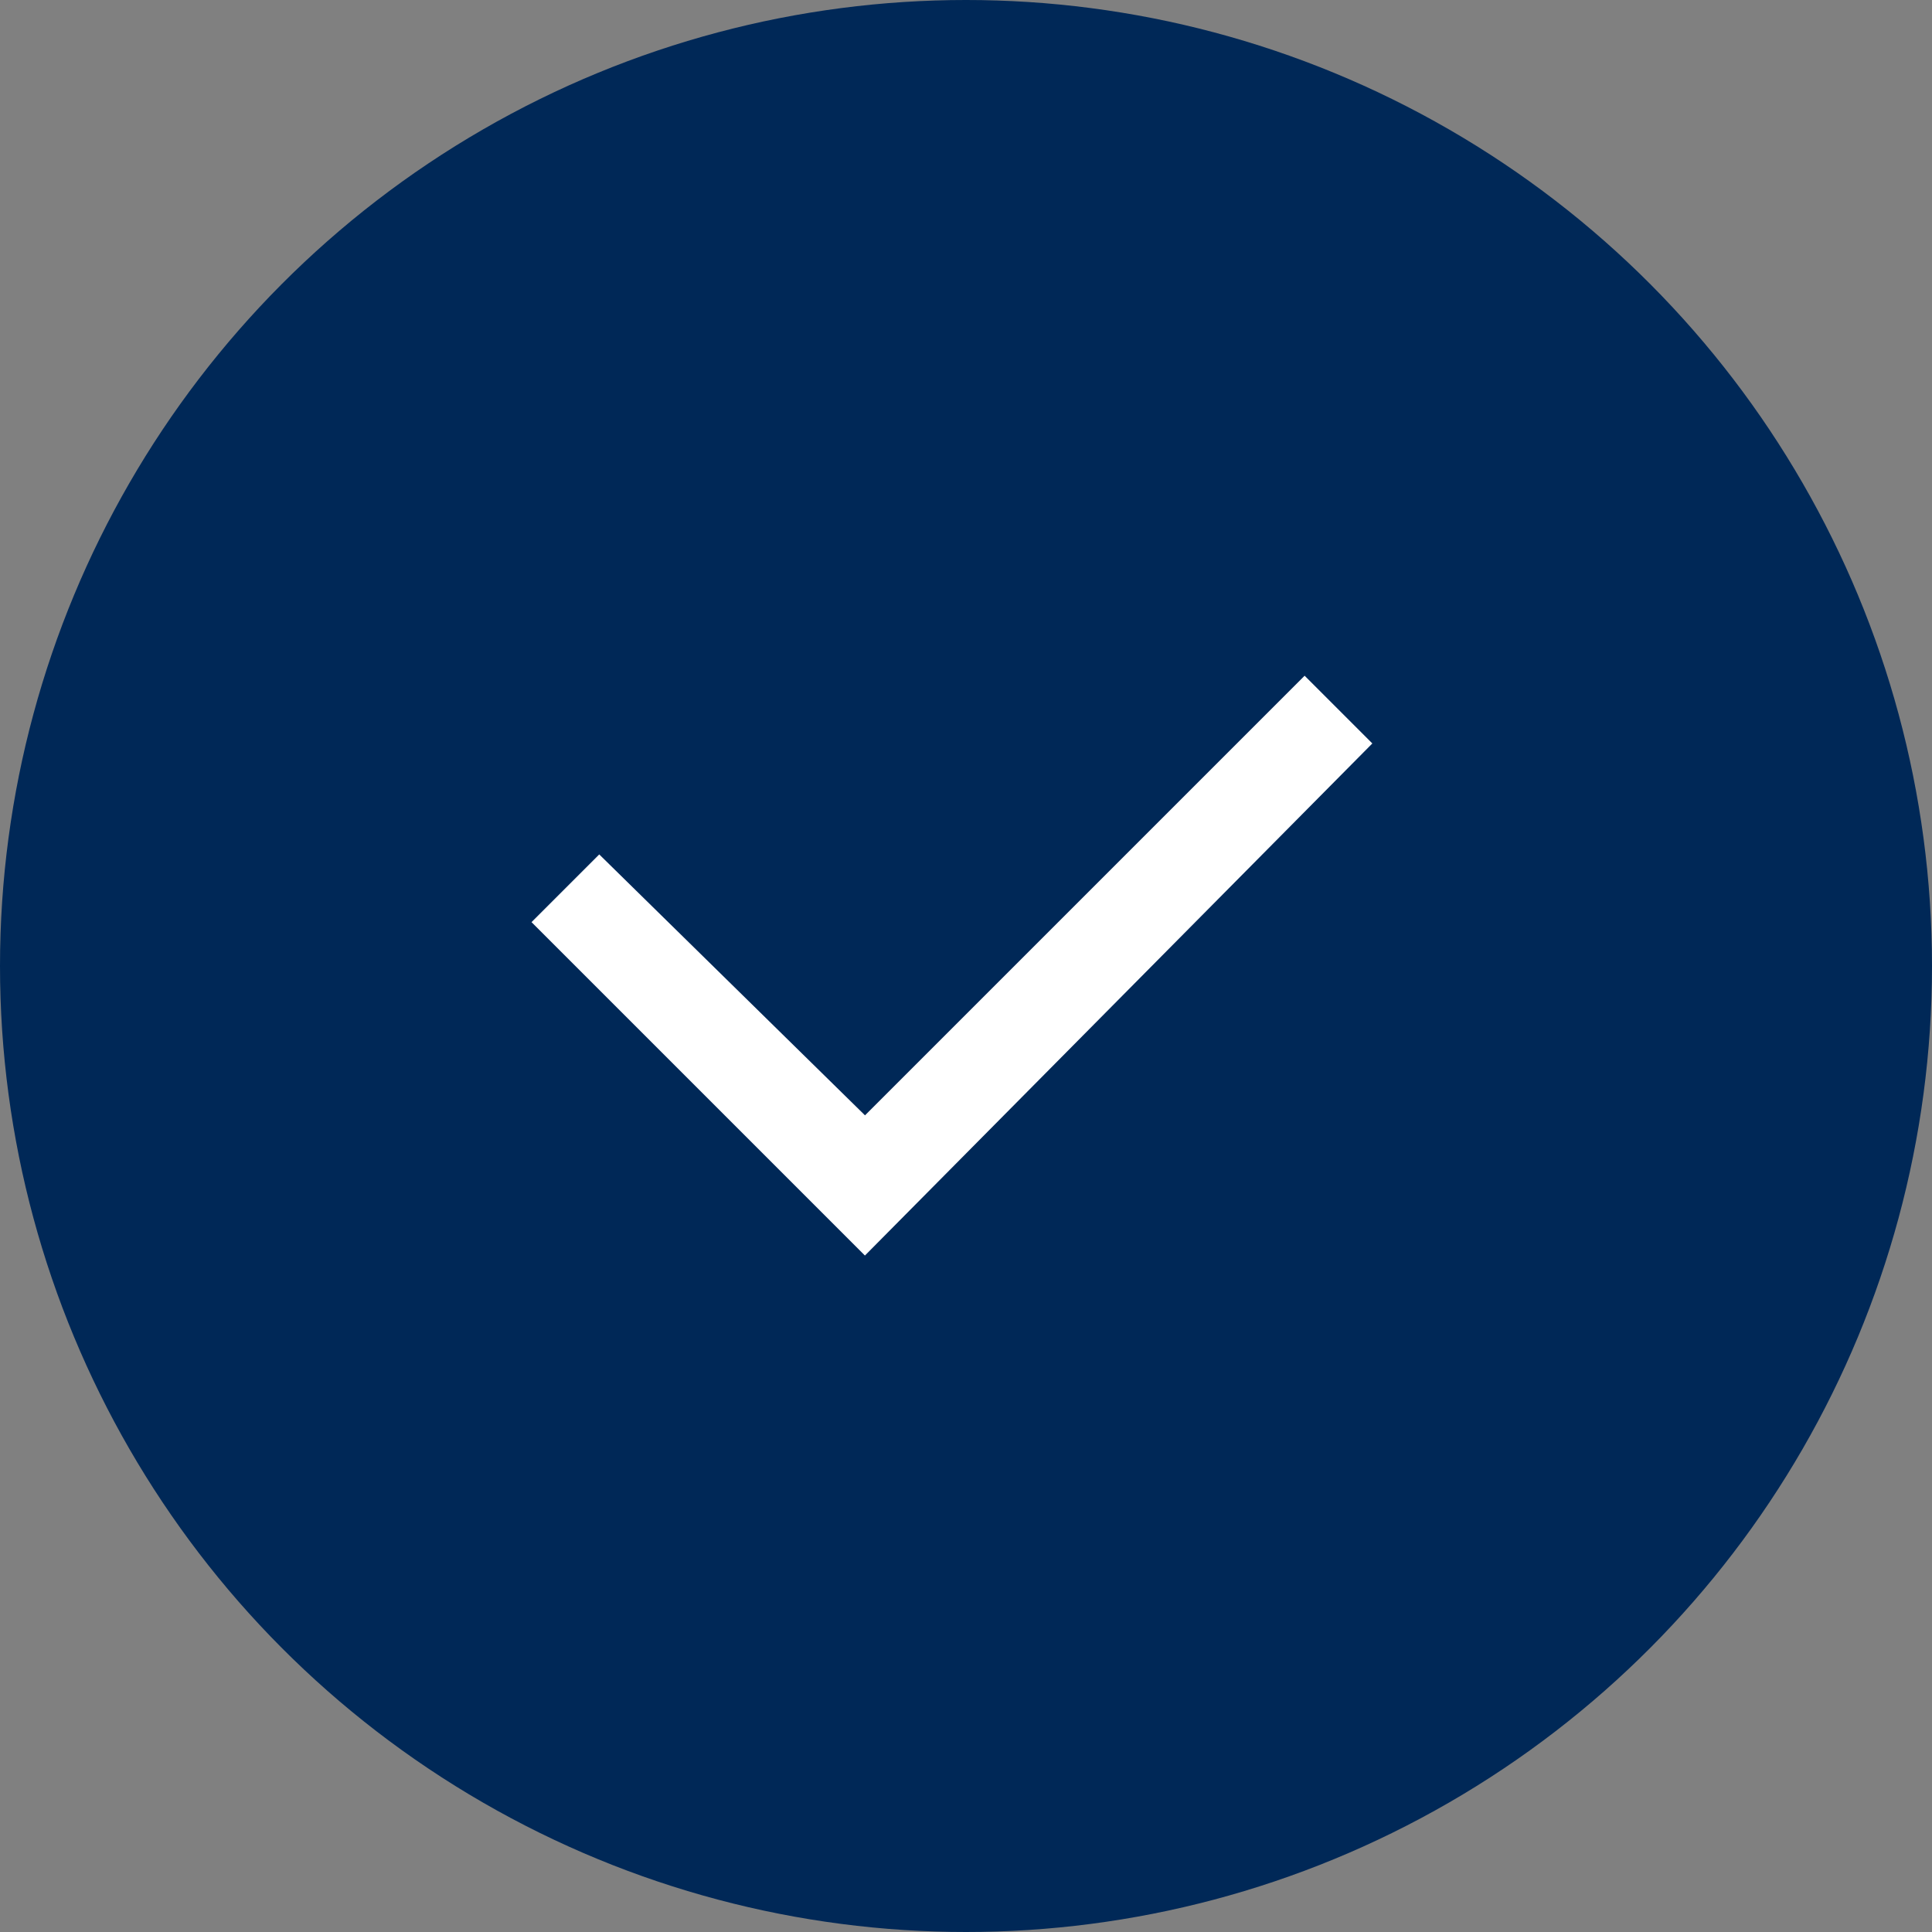 <svg id="Component_7_1" data-name="Component 7 – 1" xmlns="http://www.w3.org/2000/svg" width="97" height="97" viewBox="0 0 97 97">
  <rect x="0" y="0" width="97" height="97" fill="#808080" stroke="none"/>
  <circle id="Ellipse_506" data-name="Ellipse 506" cx="48.5" cy="48.5" r="48.5" fill="#002857"/>
  <path id="Checkbox" d="M16.739,29.111,0,12.372l3.4-3.4,13.343,13.1L38.815,0l3.4,3.4Z" transform="translate(26.686 33.926)" fill="#fff"/>
</svg>
